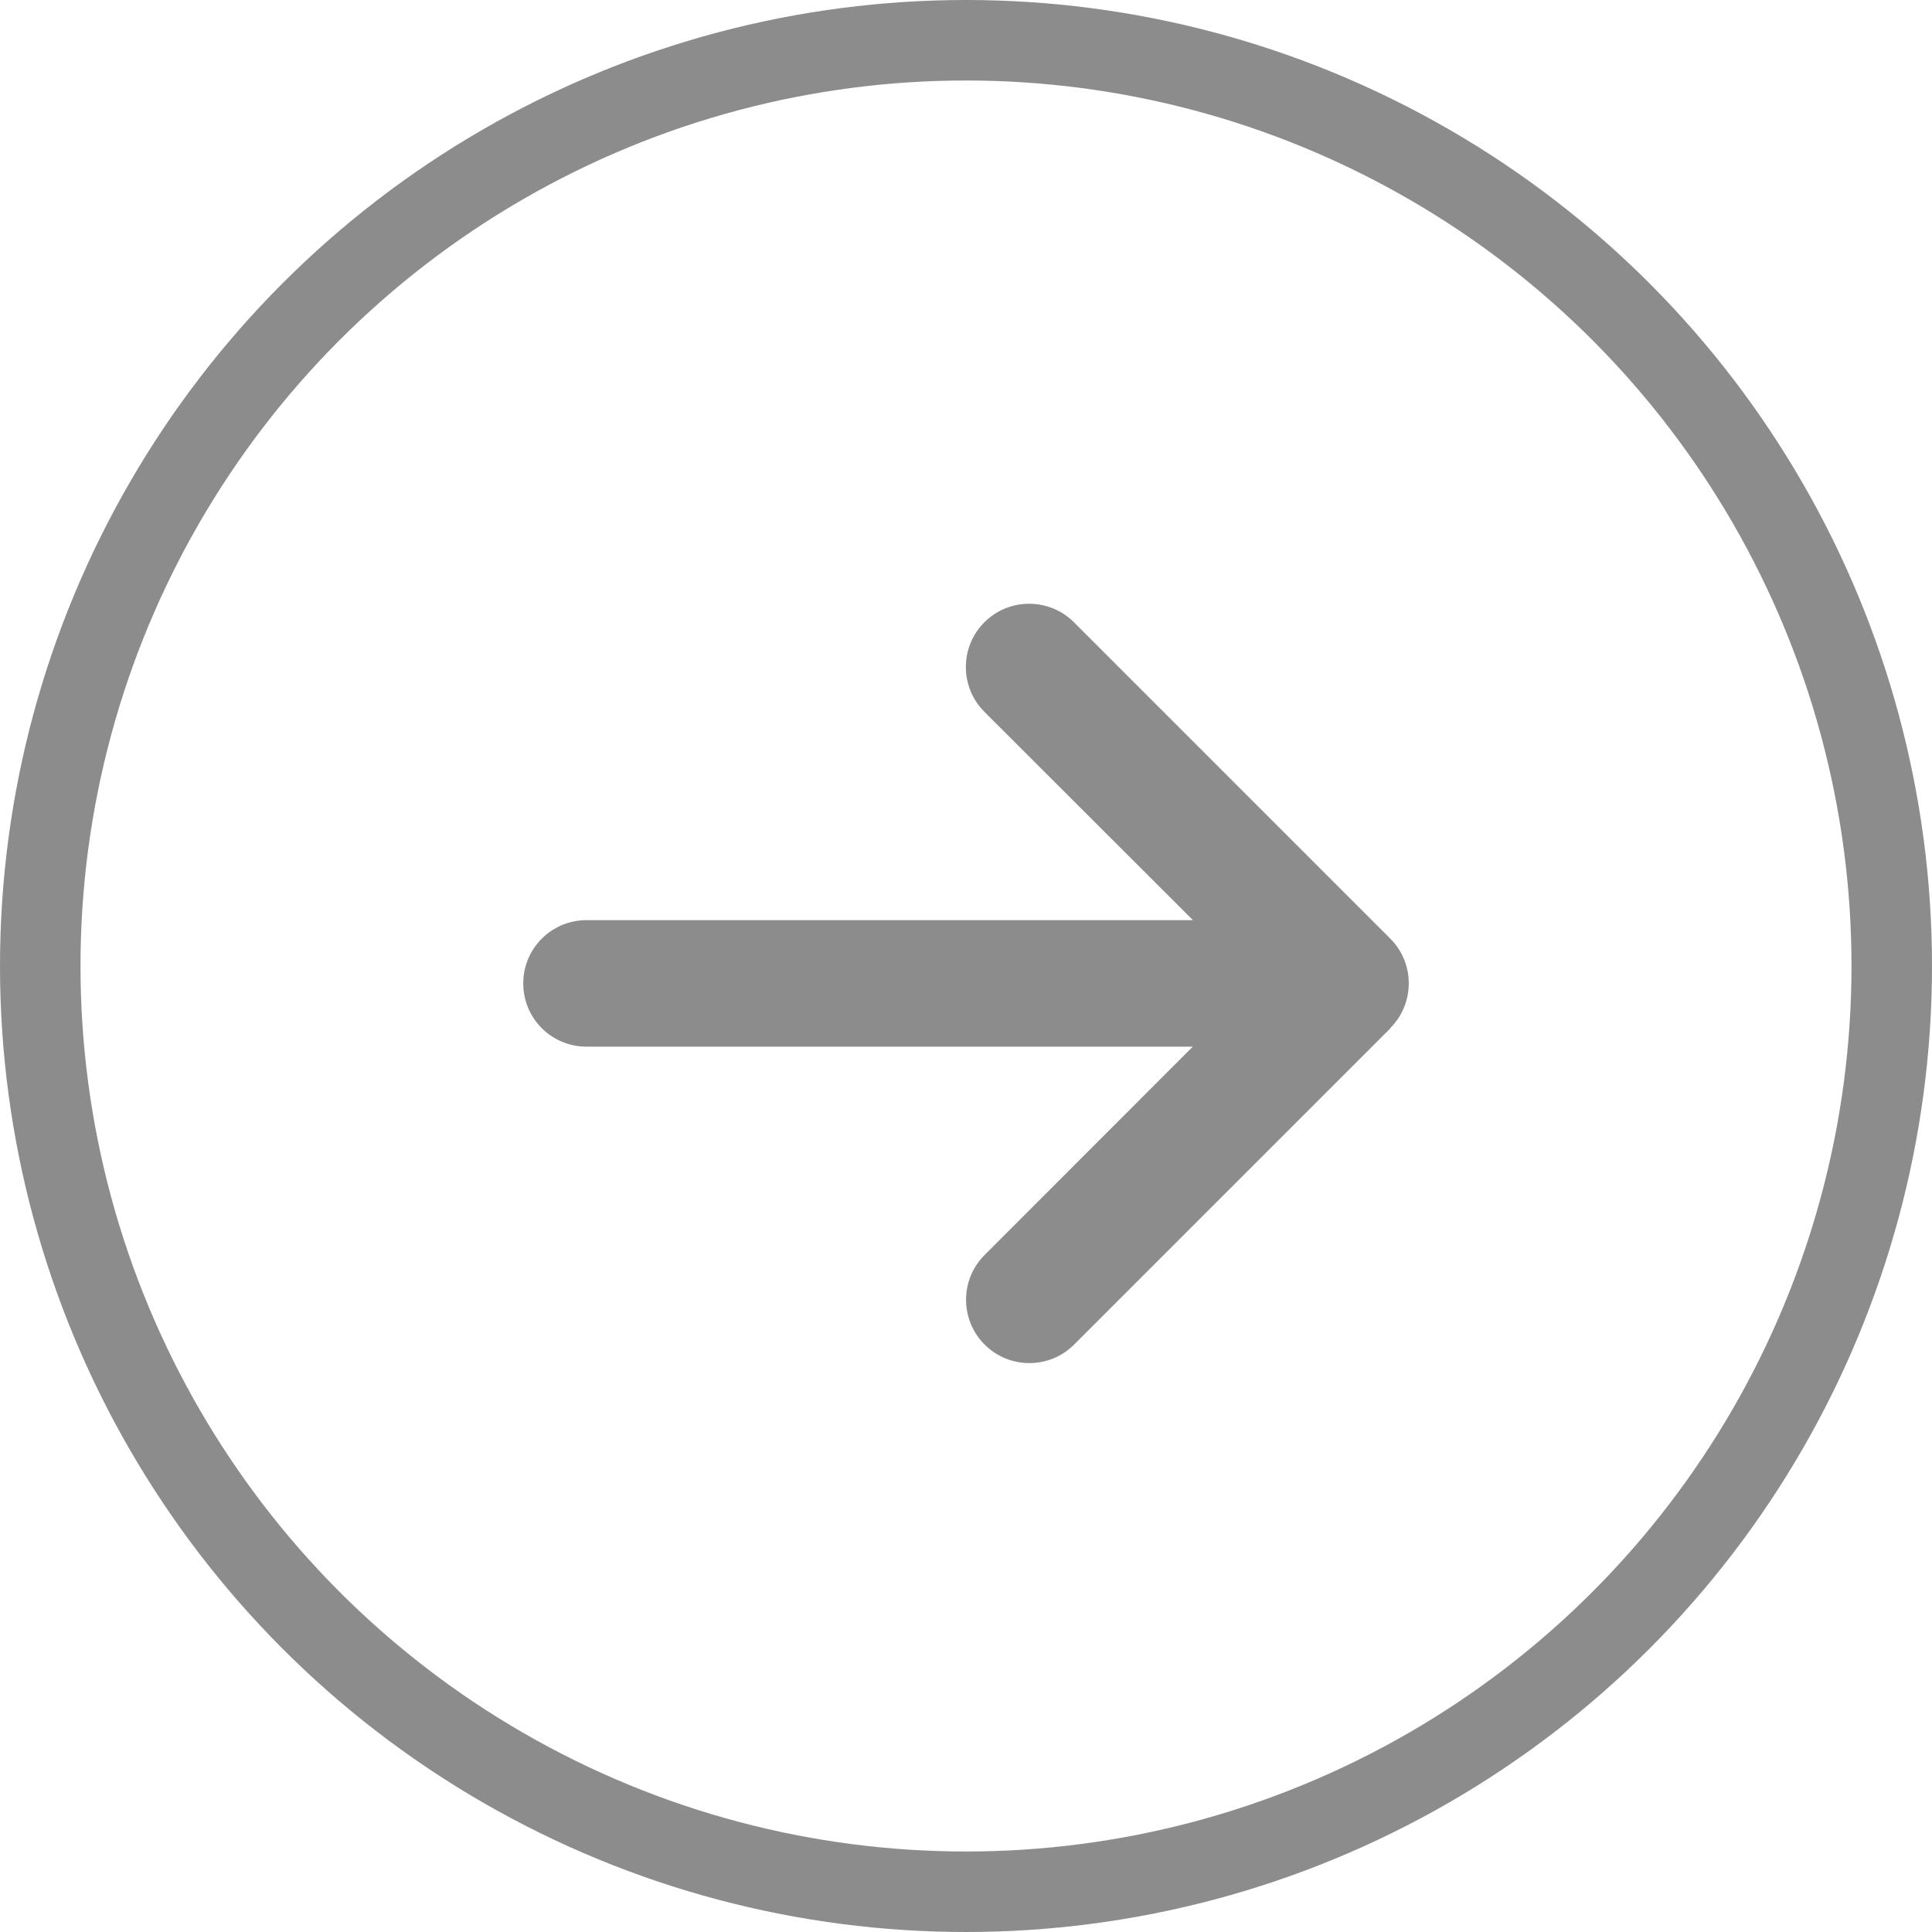 <svg width="48" height="48" viewBox="0 0 48 48" fill="none" xmlns="http://www.w3.org/2000/svg">
<circle cx="24" cy="24" r="23" stroke="#8C8C8C" stroke-width="2"/>
<path d="M34.54 25.543C35.154 24.929 35.154 23.932 34.54 23.318L26.682 15.46C26.068 14.847 25.071 14.847 24.457 15.46C23.843 16.074 23.843 17.071 24.457 17.685L29.638 22.861H14.572C13.702 22.861 13 23.564 13 24.433C13 25.302 13.702 26.004 14.572 26.004H29.634L24.462 31.18C23.848 31.794 23.848 32.791 24.462 33.405C25.076 34.019 26.073 34.019 26.687 33.405L34.544 25.548L34.54 25.543Z" fill="#8C8C8C"/>
</svg>
